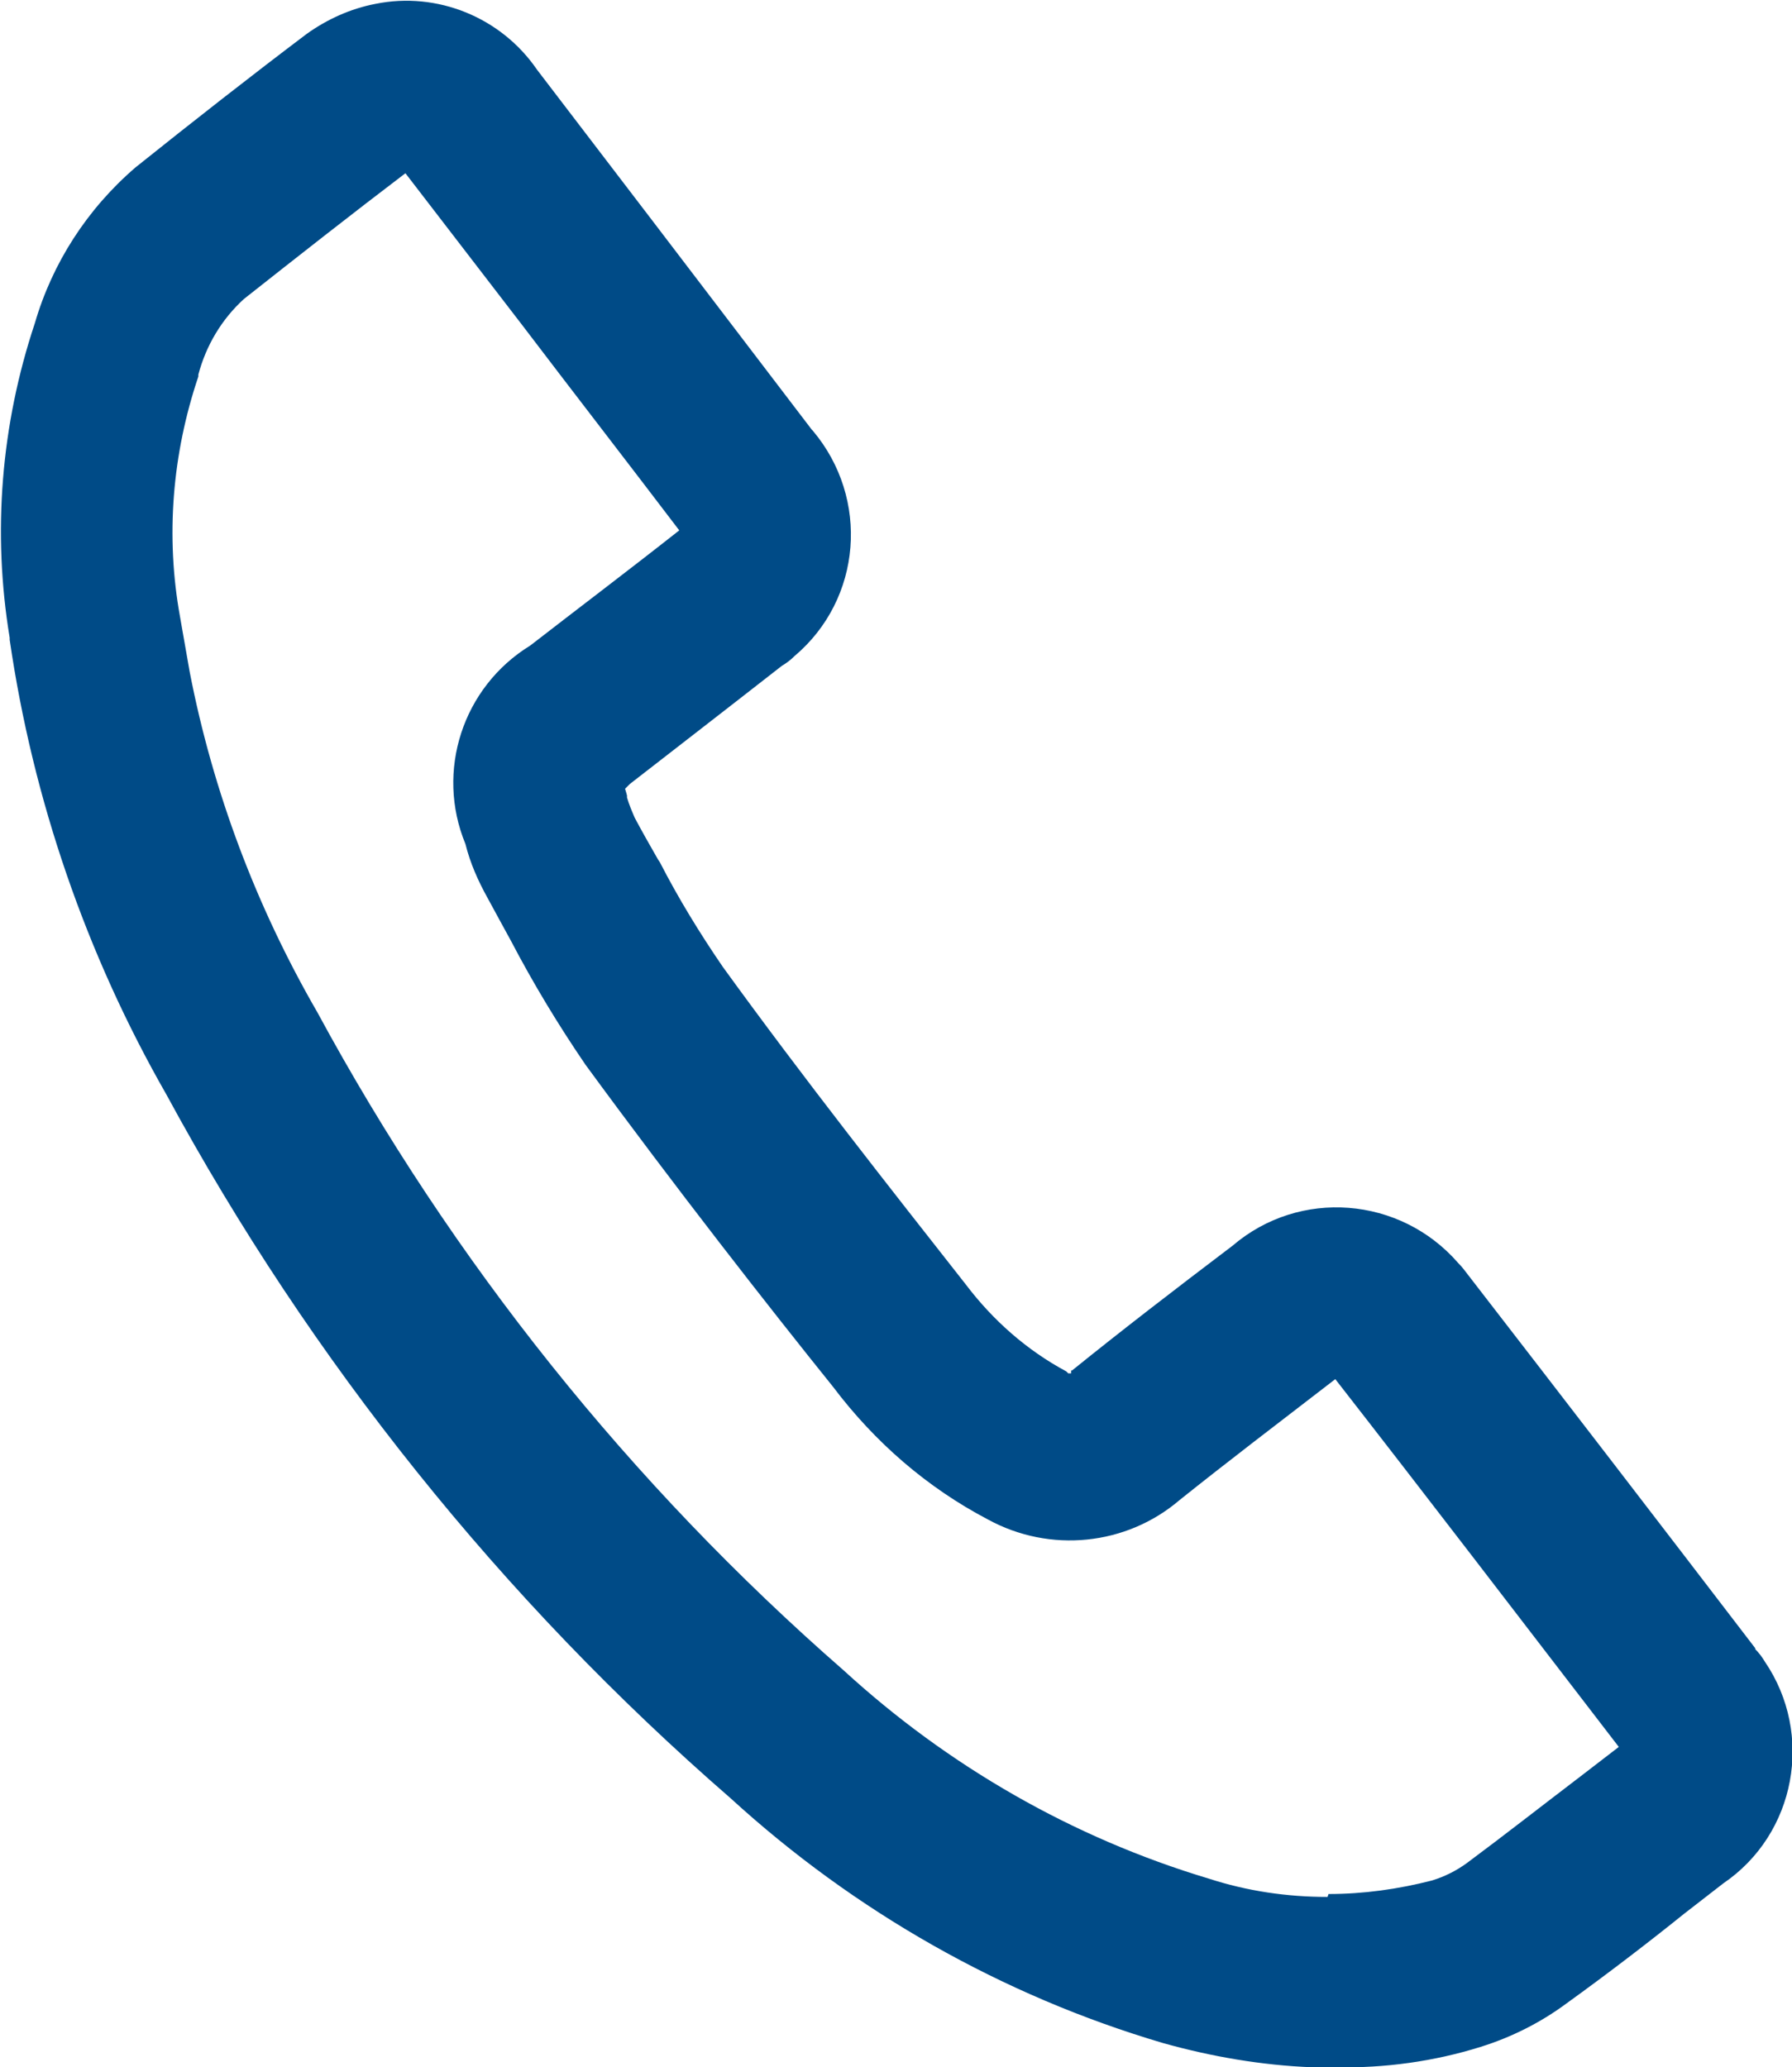 <?xml version="1.0" encoding="utf-8"?>
<!-- Generator: Adobe Illustrator 27.6.1, SVG Export Plug-In . SVG Version: 6.00 Build 0)  -->
<svg version="1.1" id="Layer_1" xmlns="http://www.w3.org/2000/svg" xmlns:xlink="http://www.w3.org/1999/xlink" x="0px" y="0px"
	 viewBox="0 0 18.52 21.36" style="enable-background:new 0 0 18.52 21.36;" xml:space="preserve">
<style type="text/css">
	.st0{fill:#004B87;}
</style>
<path id="Path_7684" class="st0" d="M18.14,17.03c-0.98-1.28-1.98-2.58-2.97-3.86c-0.03-0.04-0.06-0.08-0.1-0.12
	c-0.6-0.69-1.64-0.77-2.33-0.18c-0.62,0.47-1.14,0.87-1.66,1.29h-0.01v0.03h-0.03l-0.02-0.02c-0.41-0.22-0.76-0.53-1.04-0.9l0,0
	c-0.77-0.98-1.67-2.12-2.51-3.28C7.23,9.64,7.01,9.28,6.82,8.91L6.8,8.88C6.72,8.74,6.64,8.6,6.56,8.45
	C6.53,8.38,6.5,8.31,6.48,8.24l0,0V8.22c0,0-0.01-0.04-0.02-0.07L6.51,8.1l0,0c0.36-0.28,0.93-0.72,1.57-1.22
	c0.05-0.03,0.09-0.06,0.13-0.1c0.7-0.59,0.78-1.63,0.19-2.33c0,0-0.01-0.01-0.01-0.01L6.75,2.29l-1.2-1.57
	C5.18,0.18,4.52-0.09,3.88,0.04C3.62,0.09,3.38,0.2,3.17,0.35C2.6,0.78,2,1.25,1.4,1.73l0,0C0.9,2.16,0.54,2.72,0.36,3.34
	C0.01,4.39-0.08,5.5,0.1,6.59l0,0v0.02c0.24,1.65,0.79,3.25,1.62,4.7c1.49,2.75,3.47,5.22,5.83,7.27c1.28,1.17,2.81,2.04,4.47,2.53
	c0.5,0.14,1.02,0.23,1.54,0.25h0.25c0.5,0.01,1.01-0.06,1.49-0.21c0.32-0.1,0.62-0.25,0.89-0.45c0.43-0.31,0.86-0.64,1.22-0.93
	l0.4-0.31c0.75-0.51,0.94-1.54,0.43-2.29c-0.03-0.05-0.06-0.09-0.1-0.13 M13.72,19.6c-0.42,0-0.83-0.06-1.23-0.19
	c-1.4-0.42-2.69-1.16-3.77-2.15l0,0c-2.2-1.92-4.05-4.23-5.44-6.8l0,0C2.65,9.37,2.2,8.18,1.96,6.94l-0.1-0.57
	C1.71,5.54,1.78,4.69,2.05,3.89l0,0V3.87c0.08-0.3,0.24-0.57,0.47-0.78c0.57-0.45,1.13-0.89,1.67-1.3l1.2,1.56
	c0.54,0.71,1.09,1.42,1.63,2.13C6.5,5.89,5.97,6.29,5.48,6.67C4.78,7.1,4.5,7.97,4.81,8.72c0.05,0.2,0.13,0.38,0.23,0.56l0,0
	c0.08,0.15,0.17,0.31,0.24,0.44c0.23,0.44,0.49,0.87,0.77,1.28l0,0c0.93,1.27,1.9,2.51,2.56,3.33c0.43,0.57,0.97,1.04,1.6,1.37
	c0.64,0.35,1.43,0.27,1.98-0.2c0.5-0.4,1-0.78,1.61-1.25c0.92,1.18,1.9,2.46,2.93,3.8l-0.39,0.3c-0.42,0.32-0.79,0.61-1.18,0.9
	c-0.11,0.08-0.23,0.14-0.36,0.18c-0.35,0.09-0.71,0.14-1.07,0.14"/>
</svg>
